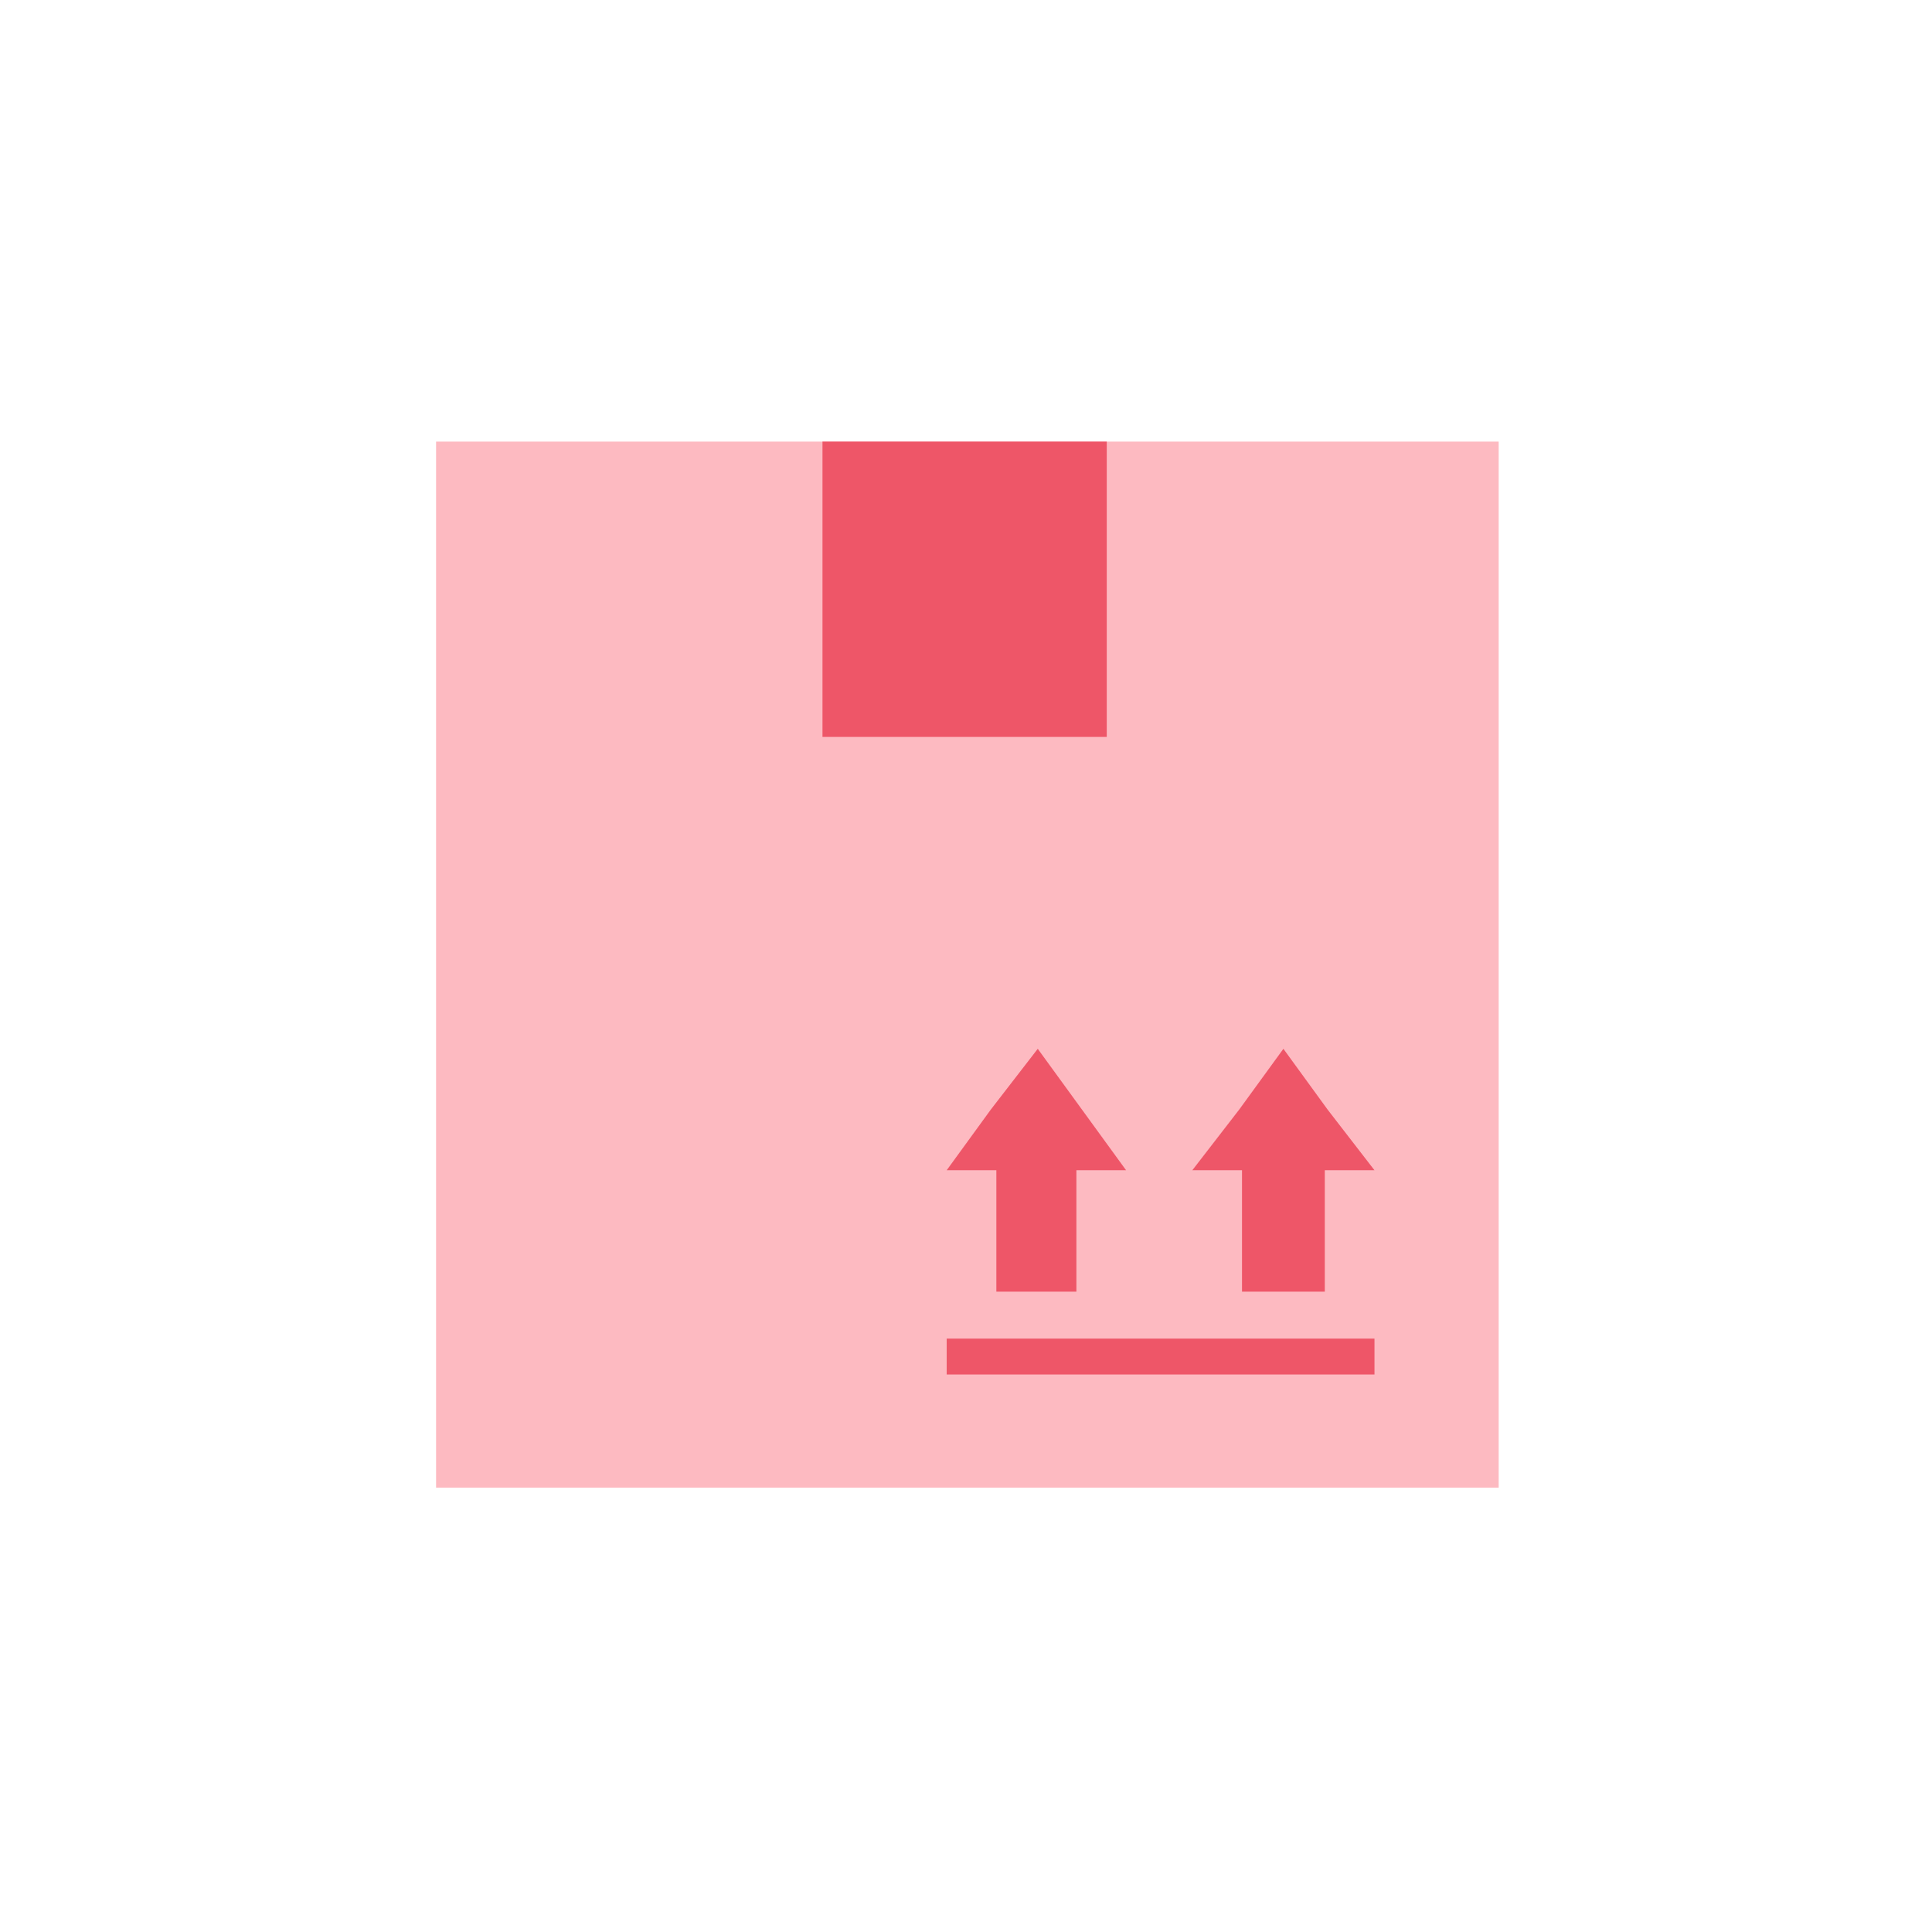 <?xml version="1.0" encoding="utf-8"?>
<!-- Generator: Adobe Illustrator 26.0.0, SVG Export Plug-In . SVG Version: 6.00 Build 0)  -->
<svg version="1.1" id="Layer_1" xmlns="http://www.w3.org/2000/svg" xmlns:xlink="http://www.w3.org/1999/xlink" x="0px" y="0px"
	 viewBox="0 0 70 70" style="enable-background:new 0 0 70 70;" xml:space="preserve">
<style type="text/css">
	.st0{fill:none;}
	.st1{fill:#FDBAC1;}
	.st2{fill:#EE5668;}
</style>
<g id="Layer_2_00000034791218721810517890000014343933719842732688_">
	<g id="Layer_1-2">
		<rect class="st0" width="70" height="70"/>
		<rect x="15.8" y="16" class="st1" width="38.5" height="37.9"/>
		<rect x="29.8" y="16" class="st2" width="10.3" height="10.7"/>
		<polygon class="st2" points="40.8,42.4 39.2,40.2 37.6,38 35.9,40.2 34.3,42.4 36.1,42.4 36.1,46.8 39,46.8 39,42.4 		"/>
		<polygon class="st2" points="49.8,42.4 48.1,40.2 46.5,38 44.9,40.2 43.2,42.4 45,42.4 45,46.8 48,46.8 48,42.4 		"/>
		<rect x="34.3" y="48.5" class="st2" width="15.5" height="1.3"/>
	</g>
</g>
</svg>
